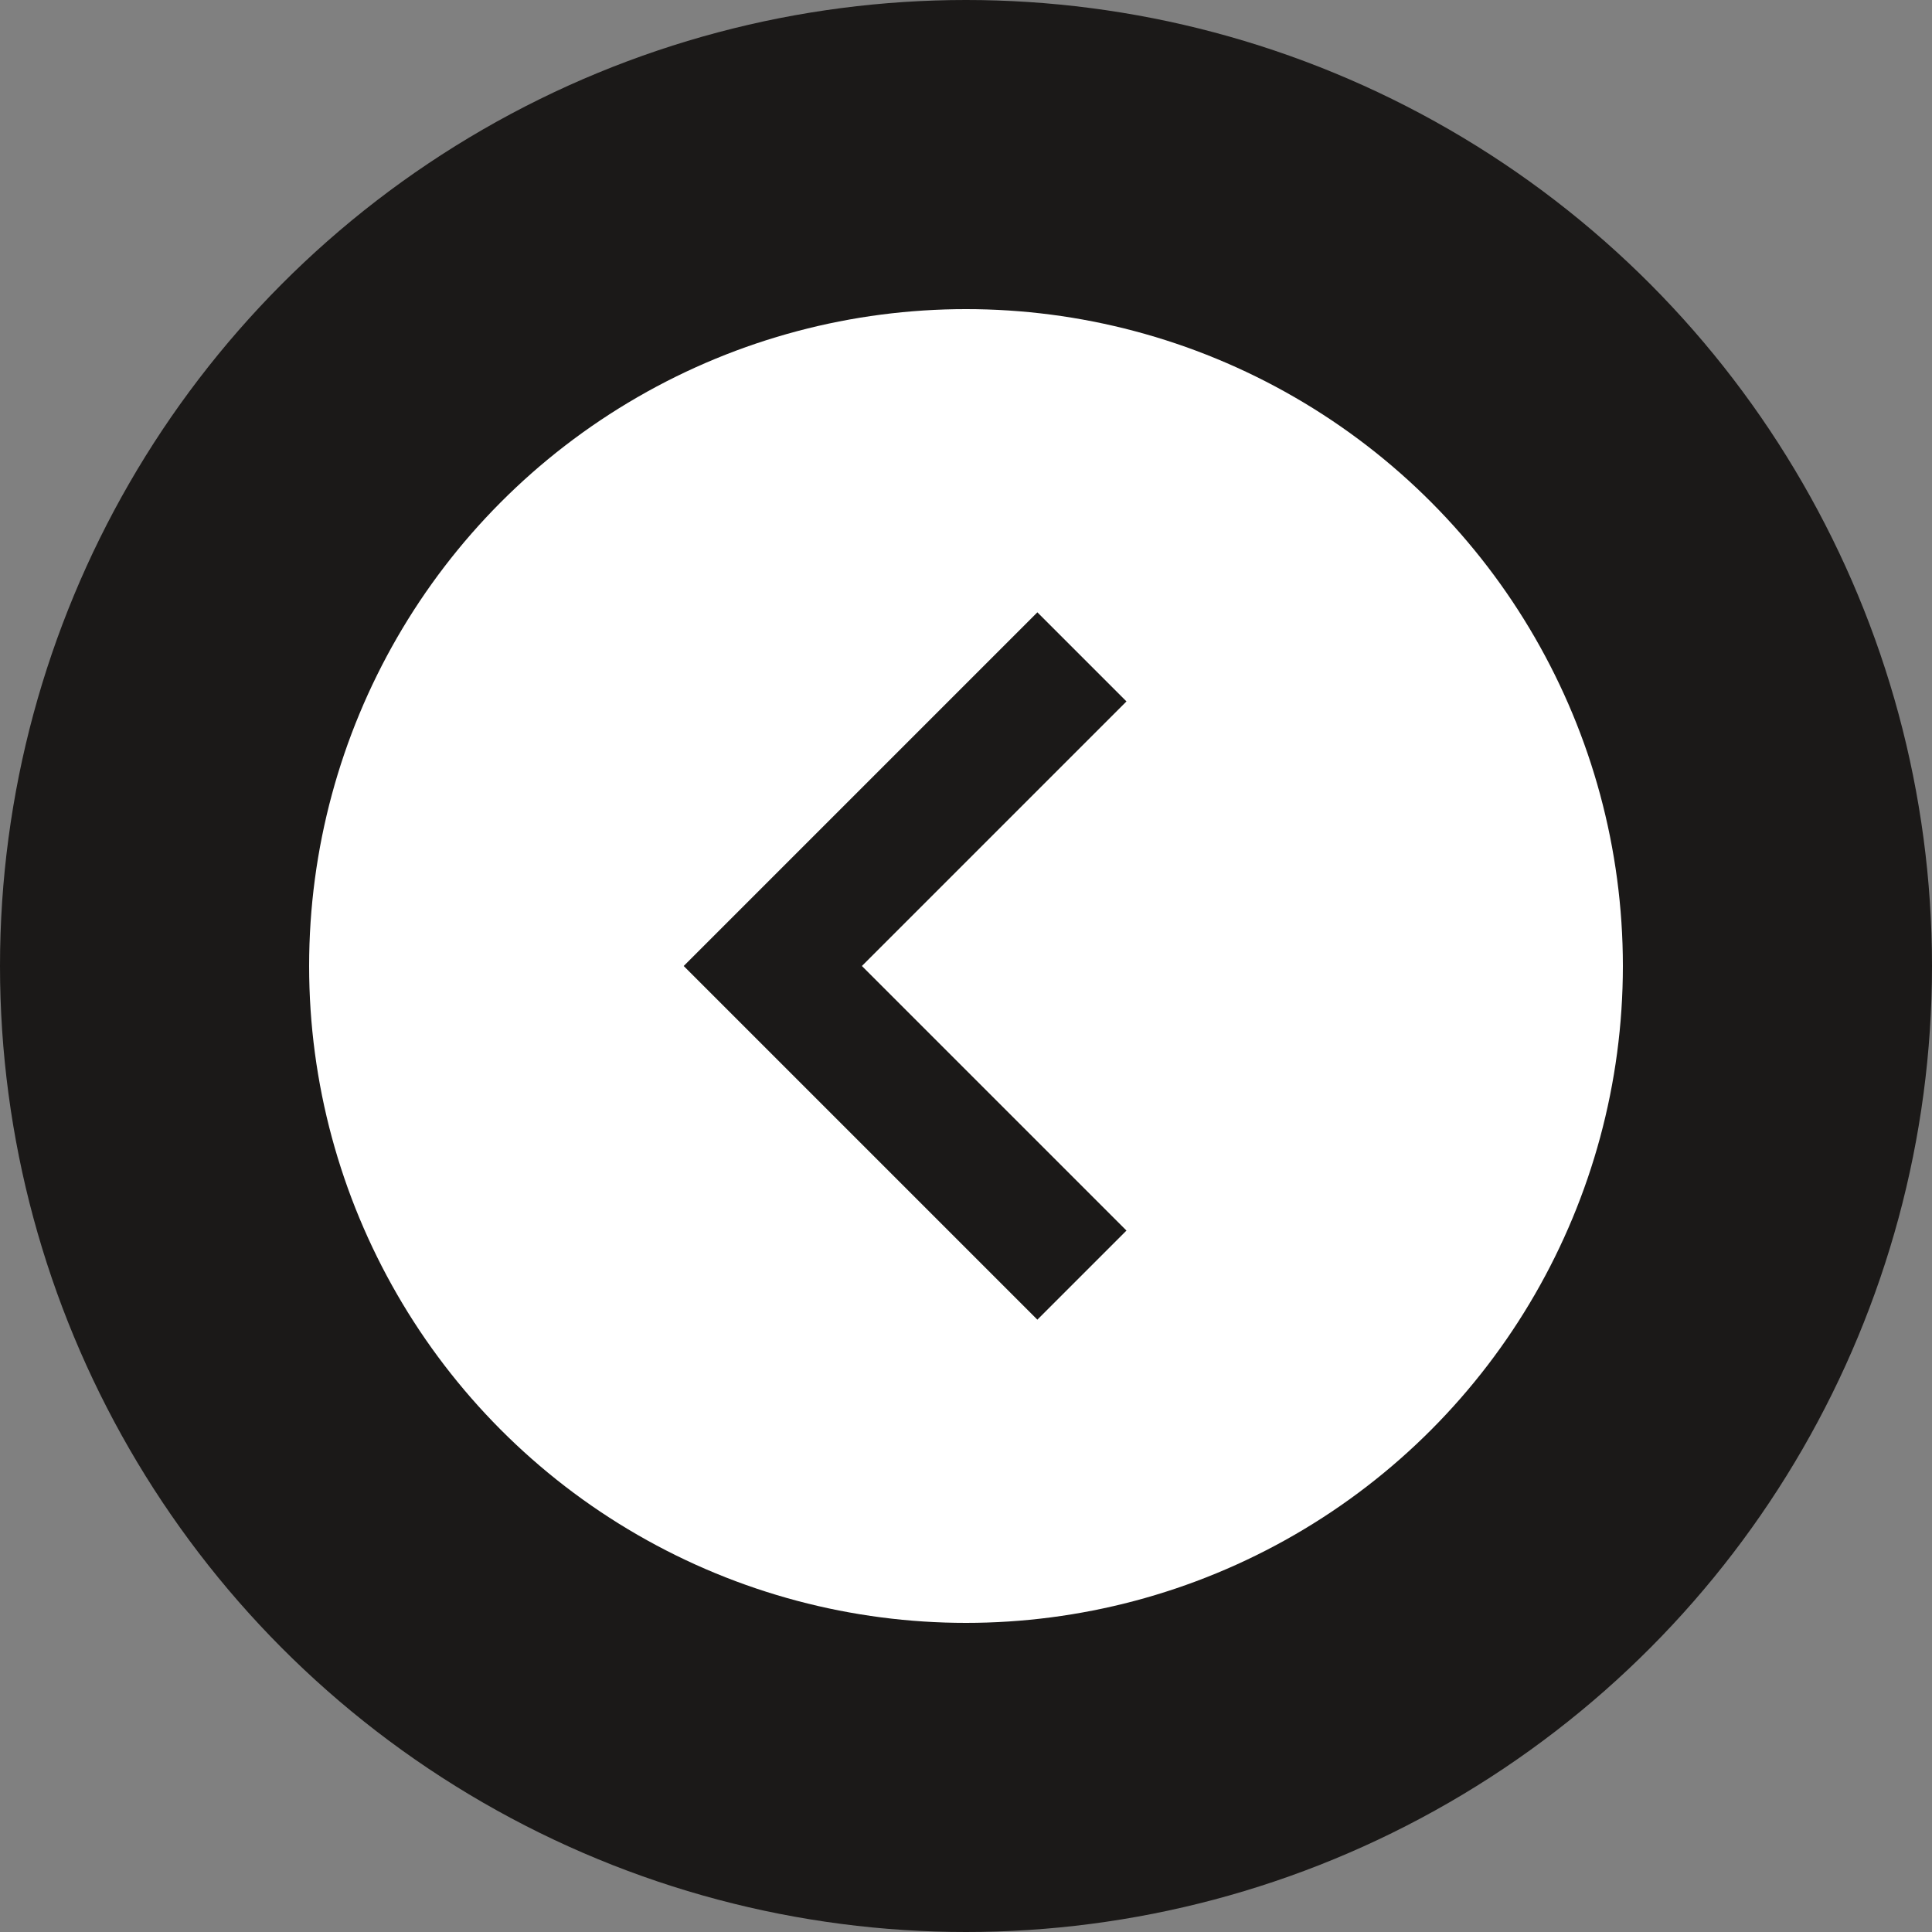 <svg width="46" height="46" viewBox="0 0 46 46" fill="none" xmlns="http://www.w3.org/2000/svg">
<rect x="0" y="0" width="46" height="46" fill="#808080" stroke="none"/>
<circle cx="23" cy="23" r="23" transform="matrix(-1 1.74846e-07 1.74846e-07 1 46 0)" fill="#1B1918"/>
<ellipse cx="15.64" cy="15.64" rx="15.64" ry="15.64" transform="matrix(1 -8.74228e-08 -8.74228e-08 -1 7.36 38.64)" fill="white"/>
<path d="M25.76 15.64L18.4 23L25.76 30.36" stroke="#1B1918" stroke-width="3"/>
</svg>
